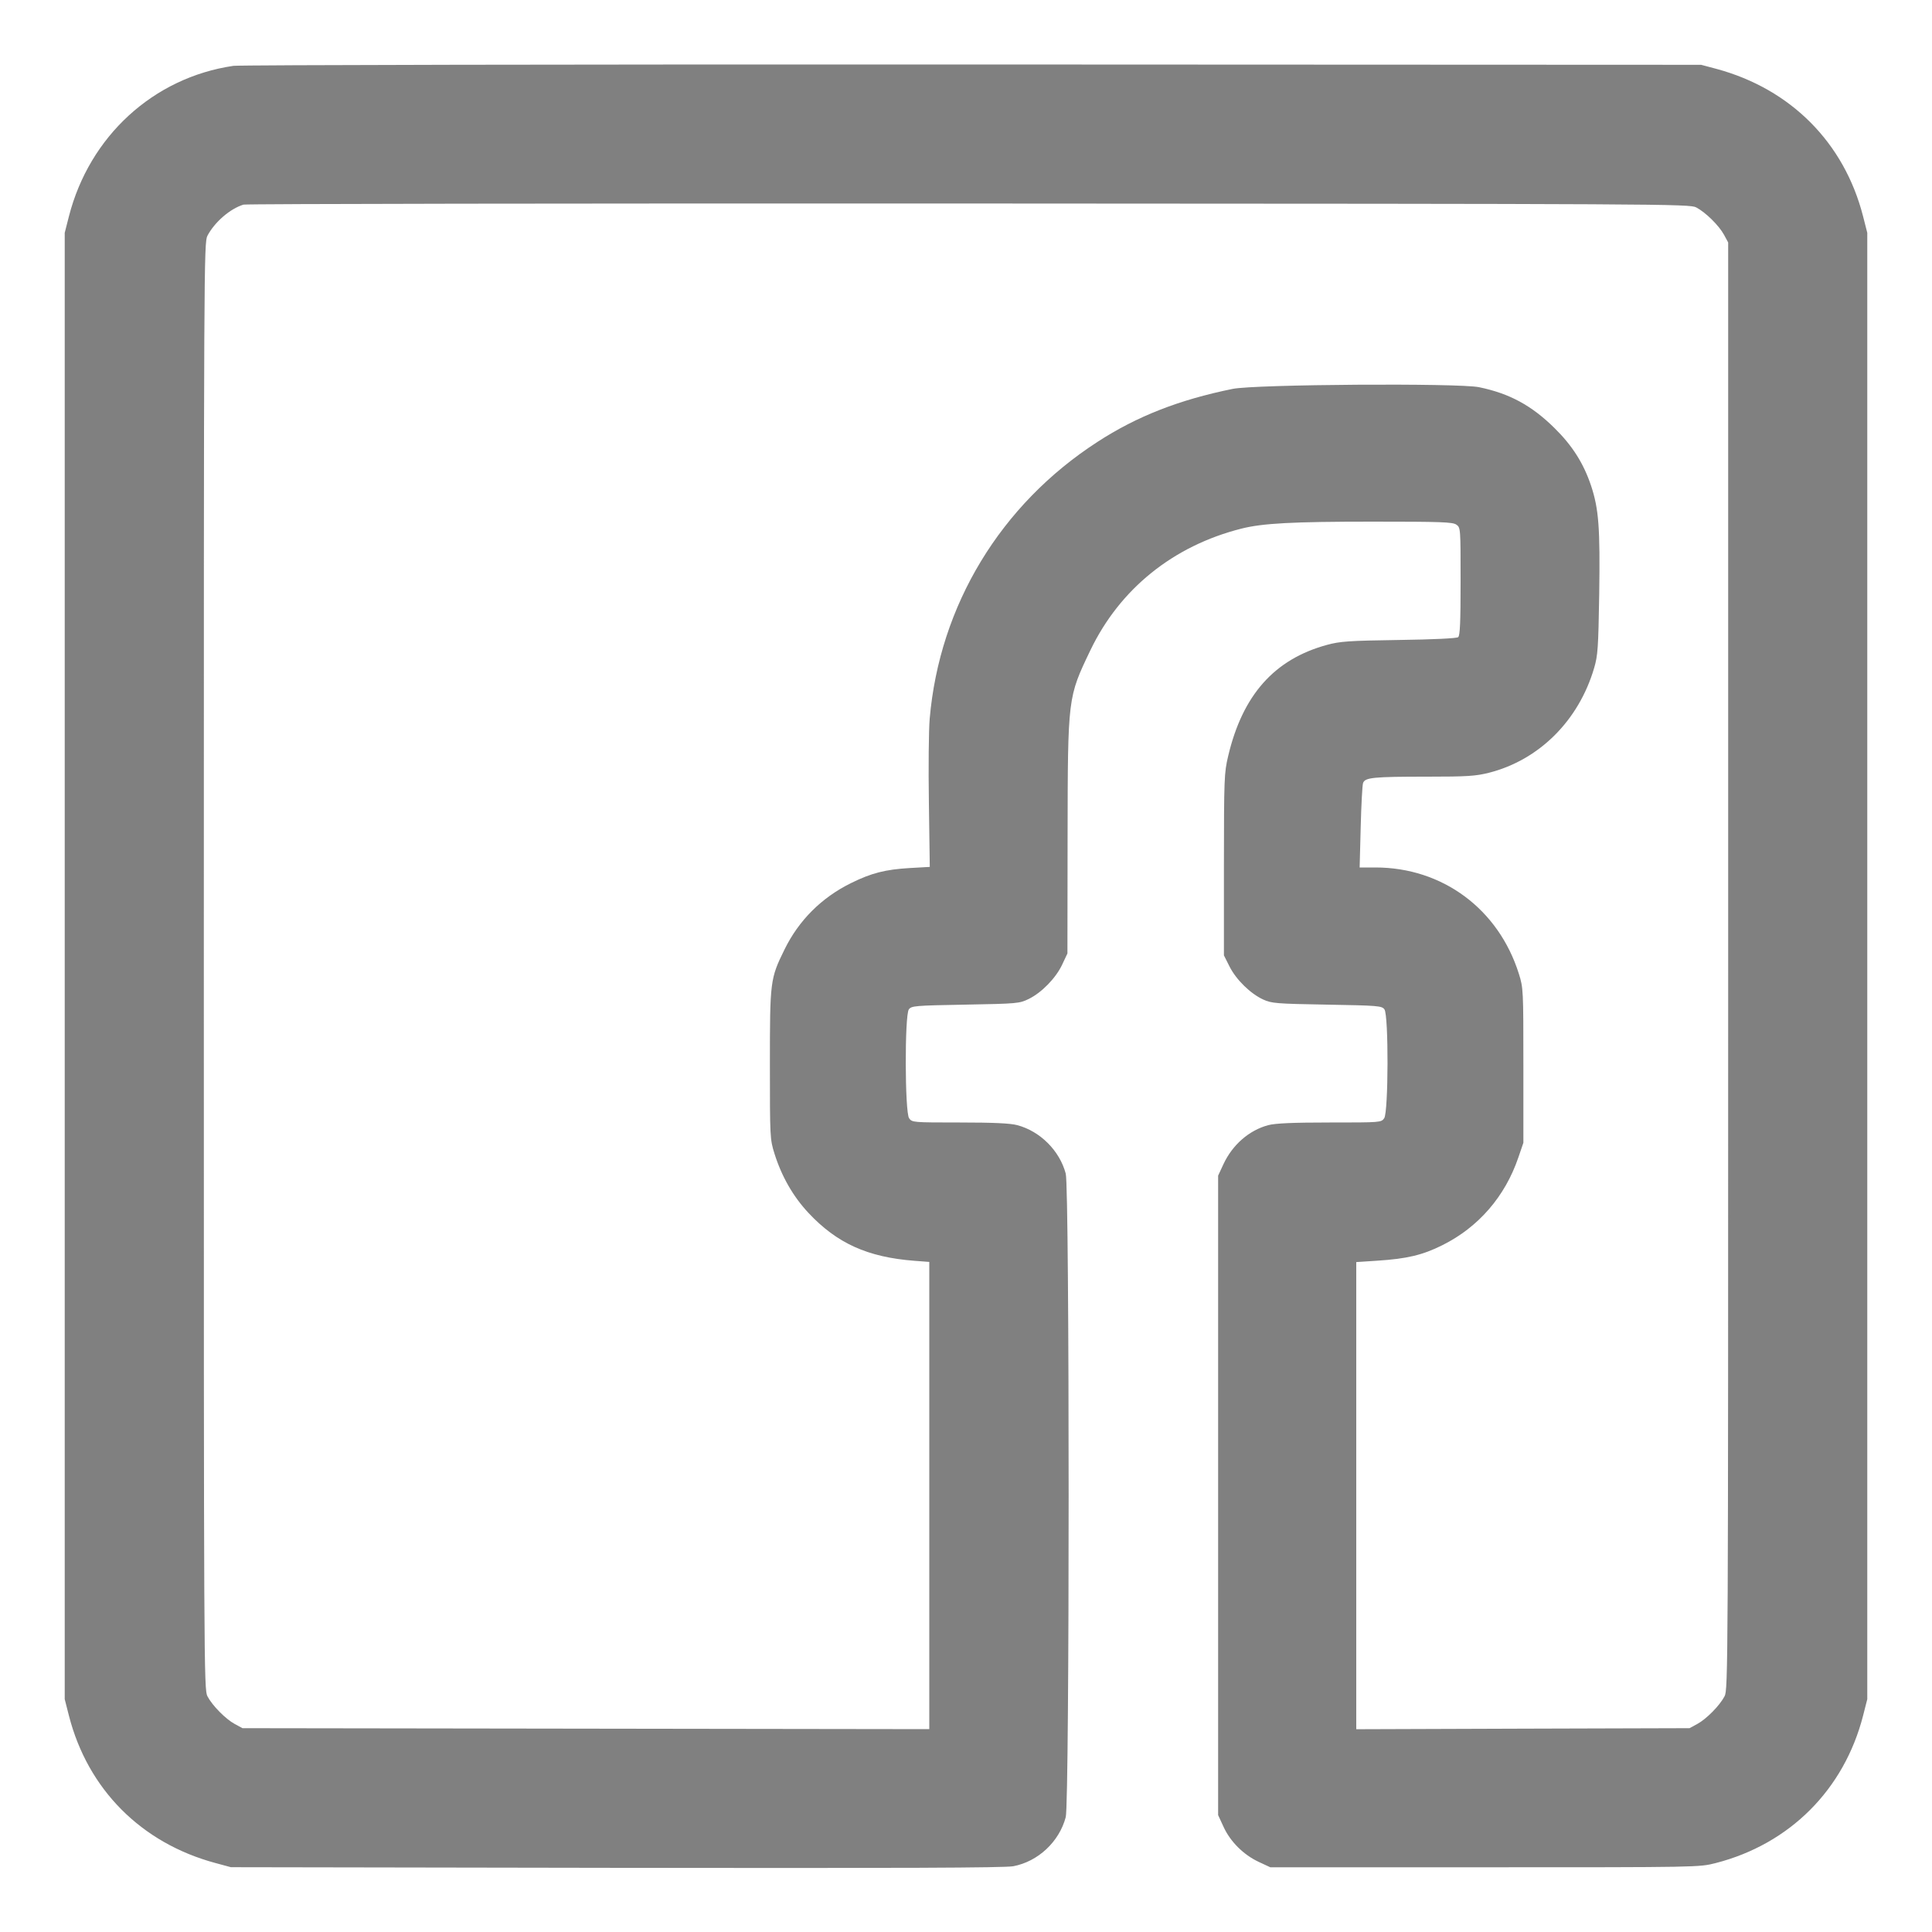 <svg width="24" height="24" viewBox="0 0 24 24" fill="none" xmlns="http://www.w3.org/2000/svg">
<g id="Facebook-1--Streamline-Core.svg" clip-path="url(#clip0_525_1988)">
<path id="Vector" fill-rule="evenodd" clip-rule="evenodd" d="M2.899 0.818C1.905 0.964 1.111 1.692 0.856 2.688L0.804 2.892V12V21.108L0.856 21.312C1.09 22.227 1.754 22.895 2.676 23.143L2.868 23.195L7.656 23.203C11.185 23.208 12.482 23.203 12.588 23.183C12.896 23.124 13.158 22.879 13.239 22.573C13.287 22.394 13.287 14.758 13.239 14.579C13.163 14.294 12.922 14.053 12.637 13.977C12.551 13.954 12.342 13.944 11.923 13.944C11.338 13.944 11.33 13.943 11.293 13.891C11.24 13.815 11.237 12.611 11.29 12.539C11.322 12.495 11.366 12.491 11.992 12.48C12.641 12.468 12.663 12.466 12.78 12.409C12.941 12.33 13.117 12.149 13.195 11.982L13.26 11.844L13.262 10.392C13.265 8.653 13.263 8.667 13.546 8.076C13.912 7.315 14.574 6.781 15.42 6.567C15.685 6.5 16.055 6.48 17.049 6.48C17.905 6.48 18.044 6.485 18.091 6.517C18.144 6.554 18.144 6.56 18.144 7.222C18.144 7.727 18.137 7.896 18.114 7.915C18.096 7.93 17.808 7.944 17.376 7.95C16.754 7.959 16.646 7.967 16.484 8.011C15.831 8.189 15.436 8.633 15.257 9.391C15.207 9.601 15.205 9.667 15.204 10.74L15.204 11.868L15.274 12.007C15.357 12.171 15.533 12.343 15.691 12.416C15.796 12.464 15.85 12.469 16.484 12.48C17.122 12.491 17.166 12.495 17.198 12.539C17.251 12.611 17.248 13.815 17.195 13.891C17.158 13.944 17.151 13.944 16.517 13.944C16.058 13.944 15.842 13.954 15.755 13.977C15.518 14.04 15.311 14.22 15.199 14.46L15.132 14.604V18.576V22.548L15.2 22.695C15.284 22.878 15.448 23.041 15.636 23.129L15.78 23.196H18.444C21.101 23.196 21.108 23.196 21.312 23.144C22.232 22.908 22.908 22.232 23.144 21.312L23.196 21.108V12V2.892L23.144 2.688C22.91 1.773 22.247 1.106 21.324 0.856L21.132 0.805L12.084 0.801C7.108 0.799 2.975 0.807 2.899 0.818ZM3.024 2.542C2.858 2.593 2.667 2.758 2.577 2.928C2.533 3.009 2.532 3.286 2.532 12C2.532 20.714 2.533 20.991 2.577 21.072C2.639 21.189 2.802 21.354 2.916 21.416L3.012 21.468L7.278 21.474L11.544 21.48V18.578V15.676L11.358 15.662C10.776 15.617 10.395 15.444 10.041 15.065C9.851 14.861 9.709 14.613 9.62 14.328C9.565 14.152 9.564 14.126 9.564 13.224C9.564 12.185 9.567 12.158 9.746 11.794C9.923 11.433 10.206 11.15 10.572 10.97C10.824 10.845 10.998 10.801 11.301 10.783L11.55 10.769L11.539 9.974C11.532 9.537 11.537 9.067 11.549 8.928C11.671 7.52 12.429 6.269 13.632 5.49C14.122 5.172 14.644 4.967 15.312 4.831C15.591 4.774 18.116 4.757 18.374 4.81C18.751 4.888 19.025 5.036 19.309 5.316C19.532 5.535 19.671 5.755 19.764 6.031C19.861 6.322 19.878 6.558 19.866 7.38C19.855 8.048 19.849 8.142 19.803 8.298C19.611 8.953 19.117 9.443 18.494 9.6C18.331 9.641 18.224 9.648 17.735 9.648C17.055 9.648 16.954 9.658 16.932 9.729C16.923 9.757 16.91 10.004 16.903 10.278L16.89 10.776H17.086C17.919 10.776 18.615 11.292 18.868 12.097C18.923 12.272 18.924 12.296 18.924 13.236L18.924 14.196L18.861 14.38C18.696 14.864 18.365 15.246 17.916 15.469C17.671 15.591 17.479 15.637 17.106 15.661L16.848 15.678V18.579V21.481L18.918 21.474L20.988 21.468L21.084 21.416C21.198 21.354 21.361 21.189 21.423 21.072C21.467 20.991 21.468 20.714 21.468 12V3.012L21.416 2.916C21.354 2.802 21.189 2.639 21.072 2.577C20.991 2.533 20.711 2.532 12.036 2.528C7.112 2.526 3.057 2.532 3.024 2.542Z" fill="#808080"/>
</g>
<defs>
<clipPath id="clip0_525_1988">
<rect width="24" height="24" fill="white"/>
</clipPath>
</defs>
</svg>
